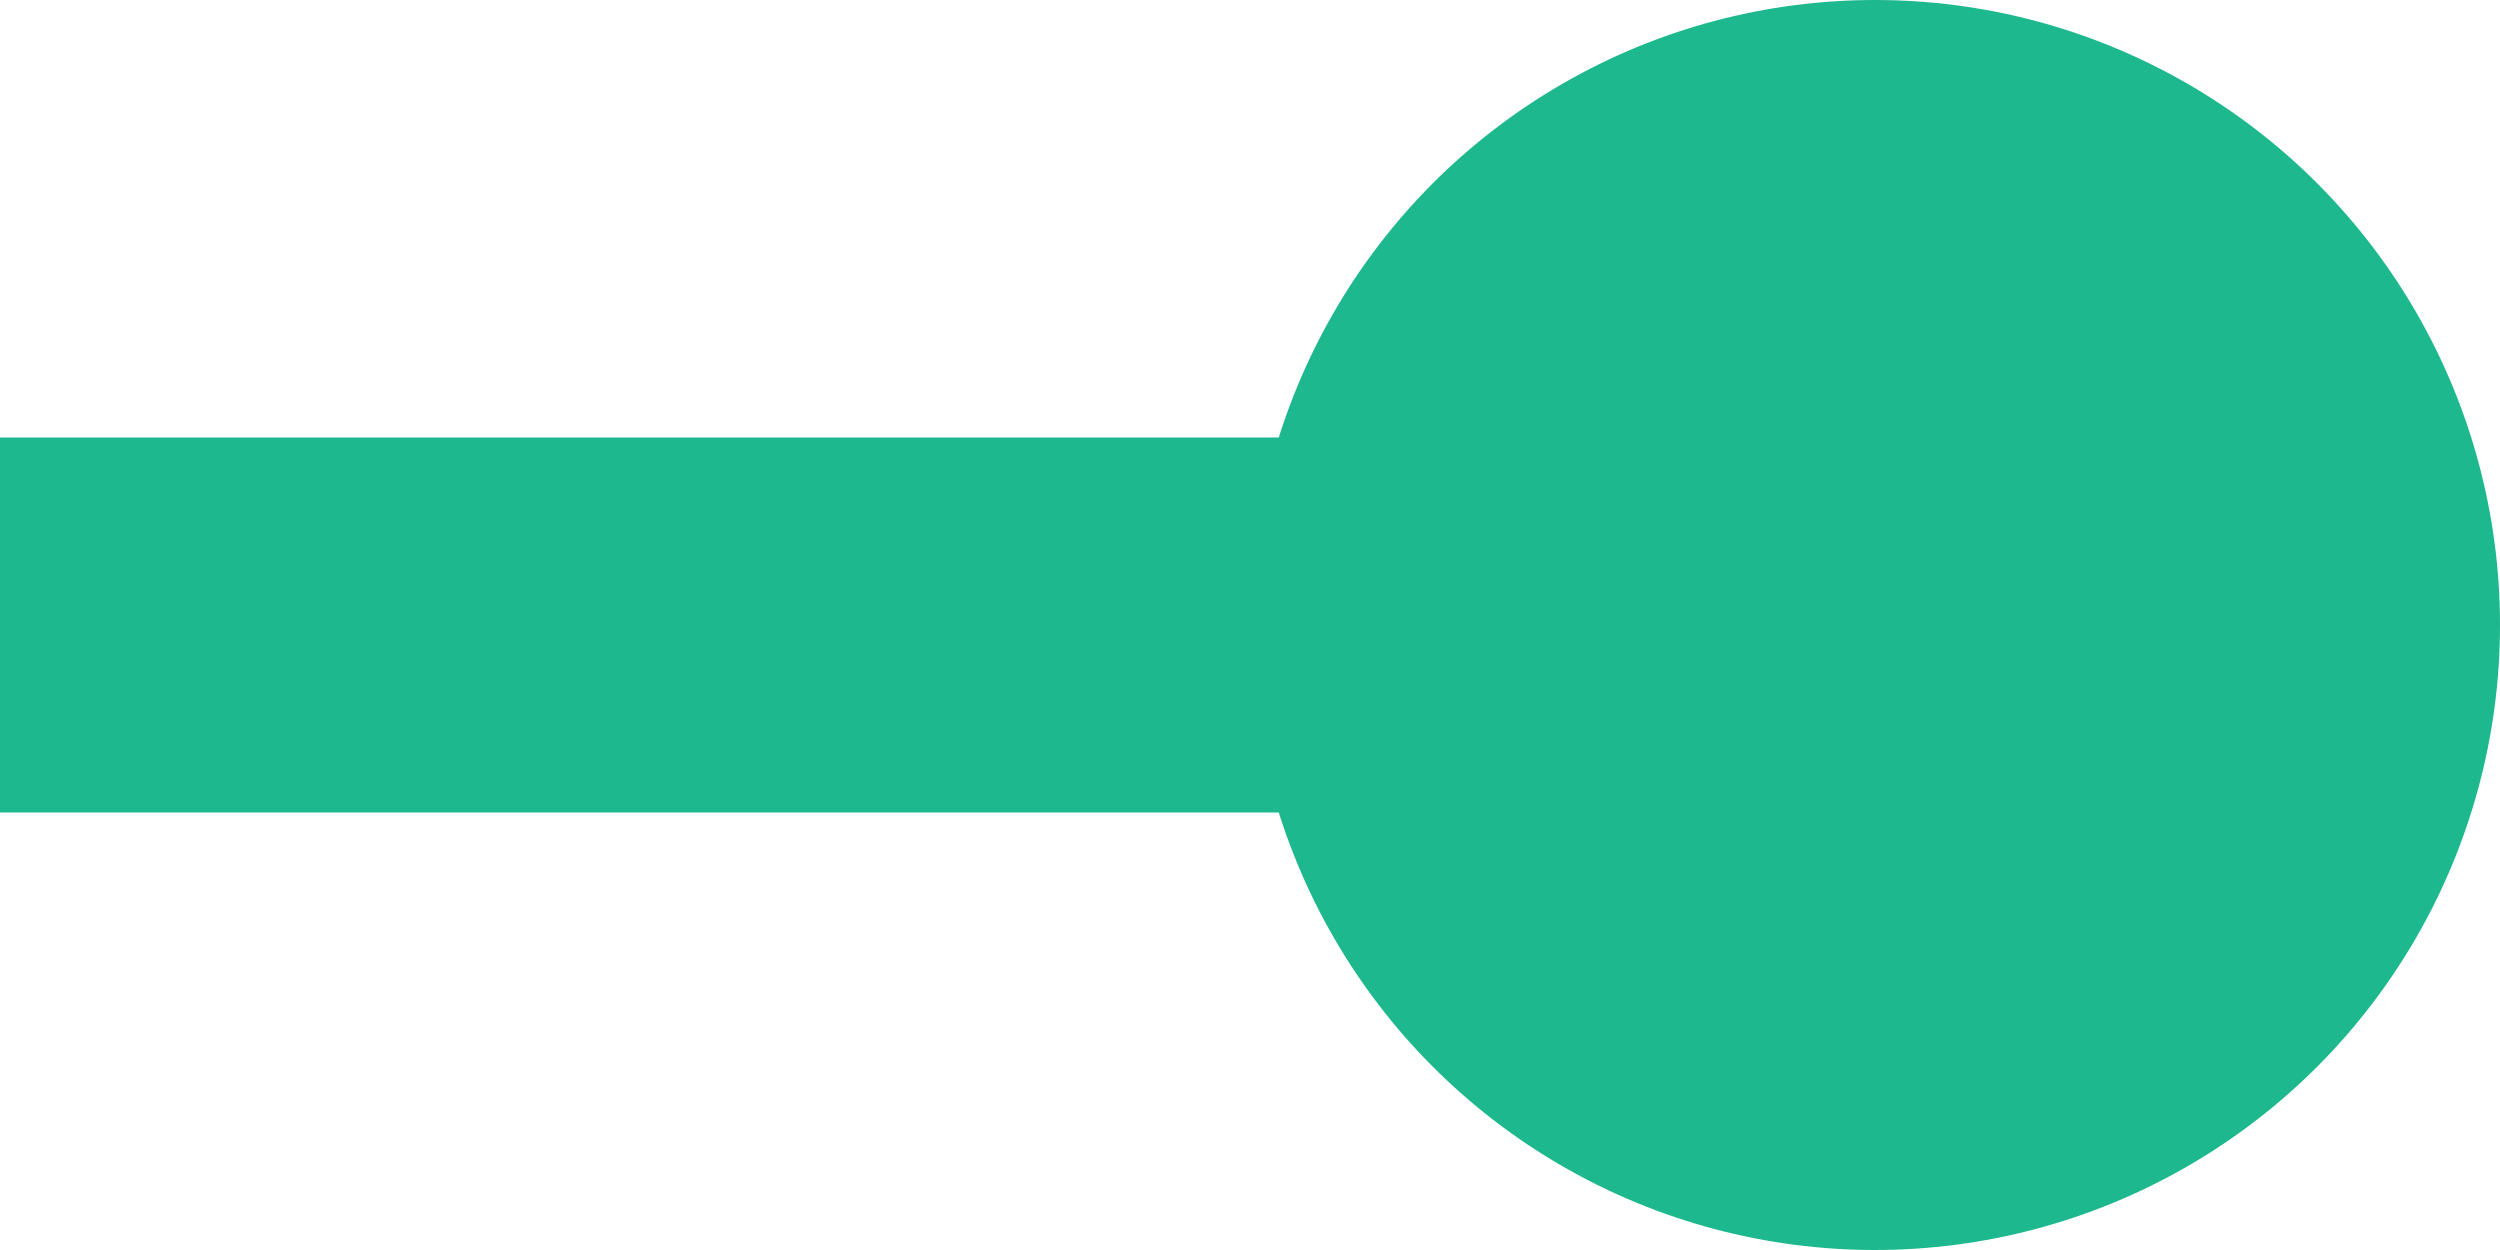<svg width="20" height="10" viewBox="0 0 20 10" fill="none" xmlns="http://www.w3.org/2000/svg">
<path d="M0 5L15 5" stroke="#1DB88D" stroke-width="3"/>
<circle cx="15" cy="5" r="5" fill="#1DB88D"/>
</svg>
